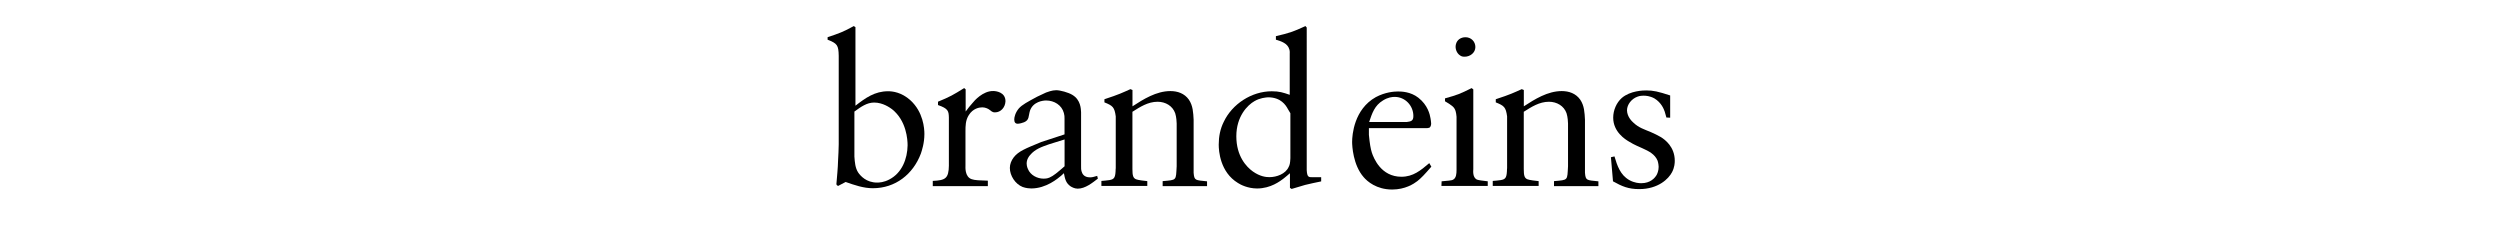 <?xml version="1.0" encoding="UTF-8"?><svg id="a" xmlns="http://www.w3.org/2000/svg" viewBox="0 0 1000 100"><path id="b" d="m341.51,10.43c-4.09,2.27-5.94,2.95-10.47,4.45v1c3.86,1.51,4.37,2.18,4.45,6.45v35.37c-.08,2.09-.08,4.27-.26,6.45-.08,3.19-.41,6.28-.67,9.48.1.41.18.51.67.75l3.03-1.59c3.52,1.24,7.12,2.5,10.88,2.5,9.05,0,16.09-5.61,19.2-13.83.41-1.24,1.42-4.19,1.42-7.87,0-2.18-.43-8.79-5.61-13.49-3.52-3.19-7.12-3.6-8.89-3.6-5.37,0-9.05,2.67-13.08,5.78V10.86l-.67-.43Zm.26,34.19c2.6-1.91,5.02-3.6,7.87-3.6,3.52,0,6.28,2.01,7.2,2.68,5.79,4.62,6.2,12.23,6.2,14.42-.08,5.43-2.26,11.05-7.28,13.65-2.18,1.18-4.03,1.26-4.94,1.26-4.27,0-6.63-2.68-7.55-4.03-1.18-1.83-1.34-4.03-1.51-6.37v-18.02Z"/><path id="c" d="m379.56,66.16c-.08,5.29-1.42,5.96-6.45,6.2v2.09h22.03v-2.18c-3.01-.08-5.35-.16-6.45-.59-2.85-.92-2.5-4.94-2.5-5.37v-13.65c0-2.36,0-4.53,1.34-6.63,1.67-2.68,4.19-3.09,5.35-3.09,1.26,0,2.18.51,2.6.75,1.08.67,1.26,1.26,2.52,1.26,2.34,0,4.09-2.01,4.19-4.45,0-3.68-3.86-4.09-4.86-4.09-4.19-.1-7.71,4.01-8.22,4.68-1.01,1.1-1.93,2.26-2.85,3.52v-8.87l-.59-.51c-4.44,2.77-5.61,3.44-10.47,5.45v1.34c4.11,1.42,4.27,2.42,4.35,4.94v19.18Z"/><path id="d" d="m416.35,56.87c-6.04,2.5-8.97,3.6-10.9,6.12-.92,1.24-1.51,2.67-1.51,4.19,0,3.09,2.18,6.45,5.12,7.61,1.42.51,2.85.59,3.44.59,6.02,0,10.64-4.01,11.98-5.11.33-.33.75-.67,1.08-1,.43,2.26.75,3.93,2.68,5.27.43.25,1.51.92,2.85.92,3.01,0,5.88-2.34,8.05-4.01l-.26-1.1c-1.42.43-2.09.59-2.85.59-2.59,0-3.18-1.59-3.44-2.52-.16-.49-.16-.92-.16-2.09v-21.44c-.08-1.26-.08-4.94-3.52-6.96-1.51-.93-4.78-1.85-6.45-1.85s-3.52.75-4.03.92l-3.6,1.69c-3.86,2.09-5.96,3.18-7.3,4.68-1.42,1.69-1.83,3.54-1.83,4.37,0,1.16.41,1.75,1.42,1.75.59,0,1.93-.33,2.5-.59,2.19-.92,1.69-2.42,2.36-4.6,1.26-3.68,5.27-4.11,6.45-4.11,3.27,0,6.28,1.85,7.12,5.02.26.92.26,1.42.26,2.34v6.2l-9.48,3.11Zm9.48,9.64c-2.77,2.42-4.45,3.85-6.04,4.52-1,.43-1.93.43-2.34.43-2.6,0-5.29-1.42-6.28-3.86-.43-.92-.51-1.83-.51-2.18,0-1.75,1-3.01,1.42-3.44,1.93-2.34,4.7-3.27,7.55-4.27l6.2-1.93v10.74Z"/><path id="e" d="m446.27,67.42c-.08,3.52-.43,4.27-2.52,4.62-1.1.16-2.09.25-3.19.33v2.01h18.36v-1.93c-.93-.08-3.78-.41-4.53-.75-1.16-.51-1.42-1.51-1.42-4.11v-22.88c3.03-1.91,6.2-4.01,10.07-4.01,3.18,0,6.02,1.67,7.04,4.6.49,1.51.59,3.6.59,4.11v17.1c-.34,5.78.16,5.43-5.61,5.94v2.01h17.76v-1.93c-4.7-.49-5.11-.25-5.37-3.44v-21.19c-.16-2.85-.25-5.61-1.91-8.05-1.77-2.5-4.53-3.42-7.38-3.42-5.61,0-10.82,3.26-15.17,6.1v-6.53l-.83-.34c-3.19,1.42-4.44,2.09-10.39,4.03v1.26c3.36,1.34,4.03,1.93,4.53,5.61v20.87Z"/><path id="f" d="m515.9,37.93c-2.68-.93-4.19-1.42-7.2-1.42-8.05,0-15.84,5.11-19.2,12.23-1.42,2.85-2.01,5.88-2.01,9.13,0,2.44.51,10.98,7.71,15.34,1.01.67,3.94,2.18,7.63,2.18,5.45,0,9.23-2.93,10.65-4.01.83-.67,1.67-1.34,2.5-2.09v5.86l.67.43c1.77-.51,3.6-1.1,5.37-1.6,2.09-.49,4.27-1,6.45-1.42v-1.67h-3.44c-1.59,0-2.18,0-2.34-2.85V11.02l-.51-.59c-5.11,2.36-6.45,2.77-11.82,4.03v1.42c2.01.59,4.7,1.42,5.37,3.86.25.75.16,1.51.16,1.75v16.43Zm.25,25.38c-.08,1.85-.25,2.68-.67,3.44-1.24,2.85-4.86,4.11-7.71,4.11-1.42,0-3.76-.26-6.61-2.26-2.6-1.85-6.63-6.12-6.63-14.09s4.45-12.47,7.3-14.08c2.18-1.26,4.35-1.42,5.37-1.51,5.11,0,7.12,3.11,7.95,4.7.33.51.67,1.08,1,1.67v18.02Z"/><path id="g" d="m570.7,51.25c.08,0,.67,0,1.01-.16.75-.34.75-1.6.75-1.69,0-.41-.18-1.75-.26-2.09-.25-1.51-1.08-5.27-4.86-8.22-3.09-2.42-6.78-2.5-8.12-2.5-1.6,0-5.12.25-8.89,2.26-8.71,4.86-9.48,15.09-9.48,17.94,0,1.51.34,9.21,4.62,14.08,1.42,1.67,5.11,4.94,11.39,4.94,5.2,0,8.64-2.26,10.07-3.36,1.67-1.34,2.85-2.6,5.61-5.78l-.83-1.42c-3.44,2.93-6.46,5.45-11.15,5.45-8.13,0-11.06-7.38-11.82-9.64-.51-1.69-.83-3.44-1.18-7.12v-2.68h23.13Zm-23.04-2.44c1.18-3.52,2.18-6.61,5.53-8.63,2.01-1.26,3.68-1.42,4.7-1.42,4.19,0,7.46,3.52,7.46,7.63,0,1.93-.85,2.18-2.68,2.42h-15.01Z"/><path id="h" d="m582.61,68.09c0,1.26-.08,3.09-1.34,3.76-.67.43-2.42.43-4.62.67l-.08,1.85h18.53v-1.85c-2.09-.25-3.6-.41-4.27-.67-1.93-.83-1.51-3.76-1.51-4.19v-31.91l-.67-.51c-4.53,2.26-5.53,2.68-10.65,4.11v1.16c1.6.93,2.44,1.52,3.11,2.09,1.18,1.1,1.34,2.44,1.51,4.11v21.37Zm-.25-50.36c-.43,1.67.33,3.6,1.67,4.44.59.43,1.1.51,1.85.51,2.18,0,4.27-1.59,4.27-3.86s-1.77-3.93-3.94-3.93c-1.93,0-3.44,1.08-3.85,2.85h0Z"/><path id="i" d="m602.81,67.42c-.08,3.52-.43,4.27-2.52,4.62-1.1.16-2.09.25-3.19.33v2.01h18.36v-1.93c-.93-.08-3.78-.41-4.53-.75-1.16-.51-1.42-1.51-1.42-4.11v-22.88c3.03-1.91,6.2-4.01,10.07-4.01,3.18,0,6.02,1.67,7.04,4.6.49,1.51.59,3.6.59,4.11v17.1c-.34,5.78.16,5.43-5.61,5.94v2.01h17.76v-1.93c-4.7-.49-5.11-.25-5.37-3.44v-21.19c-.16-2.85-.25-5.61-1.91-8.05-1.77-2.5-4.53-3.42-7.38-3.42-5.61,0-10.82,3.26-15.17,6.1v-6.53l-.83-.34c-3.19,1.42-4.44,2.09-10.39,4.03v1.26c3.36,1.34,4.03,1.93,4.53,5.61v20.87Z"/><path id="j" d="m668.08,38.18c-4.86-1.59-6.79-2.01-9.56-2.01-1.18,0-6.37.08-9.8,3.01-2.09,1.85-3.44,4.86-3.44,7.89,0,5.7,4.86,8.71,6.28,9.54,2.26,1.42,4.53,2.27,5.37,2.68,2.6,1.18,5.02,2.36,6.12,5.02.33,1.01.41,2.19.41,2.44,0,1.59-.59,2.85-.83,3.27-.75,1.24-2.52,3.26-6.12,3.26-.83,0-2.68-.08-4.78-1.24-3.6-2.01-4.86-5.79-5.94-9.48l-1.42.33.83,9.64c3.6,2.01,6.12,3.11,10.47,3.11,7.71,0,11.82-4.19,13.16-6.79,1-1.93,1.08-3.68,1.08-4.53,0-5.61-3.93-8.46-5.52-9.46-1.44-.83-2.52-1.34-4.03-2.01-2.6-1.1-4.86-1.75-6.96-3.76-.67-.59-2.52-2.36-2.6-4.94,0-2.36,1.85-4.62,4.11-5.45,1-.43,2.18-.43,2.52-.43.83,0,2.5.08,4.35,1.1,2.77,1.67,3.76,4.27,4.11,5.27.25.75.49,1.6.67,2.36l1.51.08v-8.89Z"/></svg>